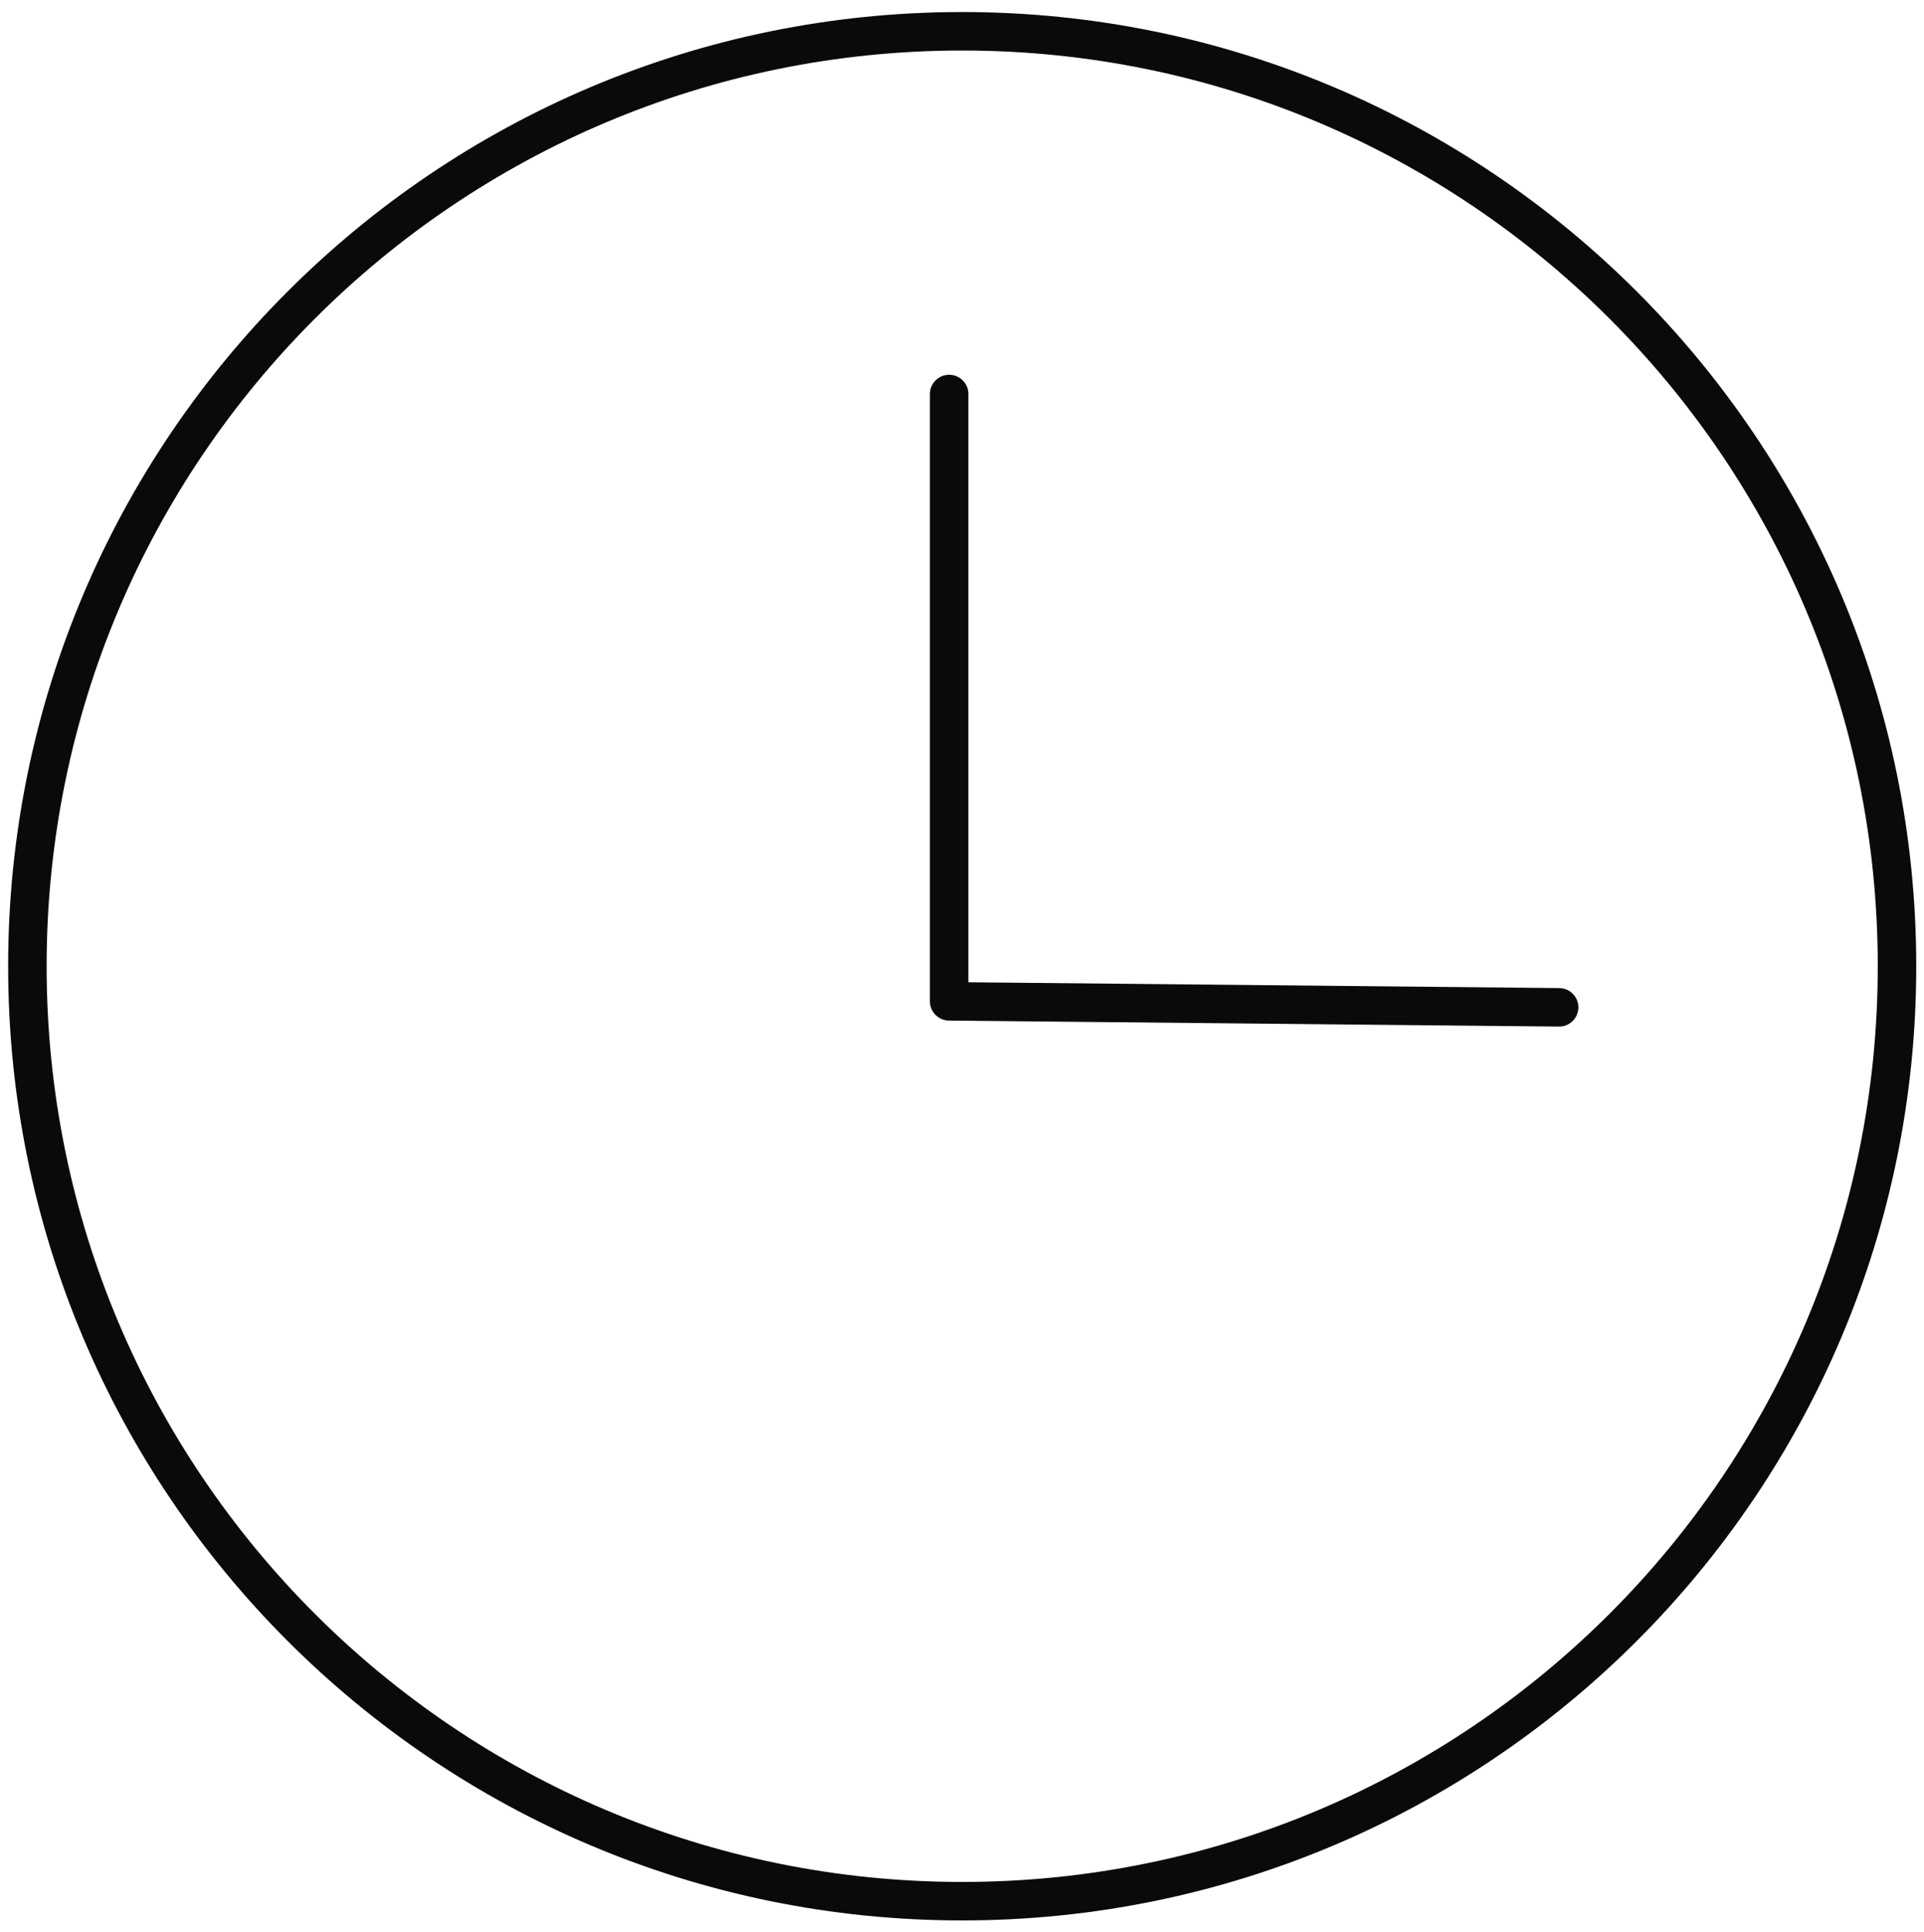 <svg xmlns="http://www.w3.org/2000/svg" fill="none" viewBox="0 0 250 251" height="251" width="250">
<path stroke-linejoin="round" stroke-linecap="round" stroke-width="5" stroke="#0A0A0A" d="M125.025 246.997C192.109 246.997 246.492 192.614 246.492 125.53C246.492 58.446 192.109 4.064 125.025 4.064C57.941 4.064 3.559 58.446 3.559 125.53C3.559 192.614 57.941 246.997 125.025 246.997Z"></path>
<path stroke-linejoin="round" stroke-linecap="round" stroke-width="5" stroke="#0A0A0A" d="M202.59 130.87L123.33 130.09V51.19"></path>
</svg>
